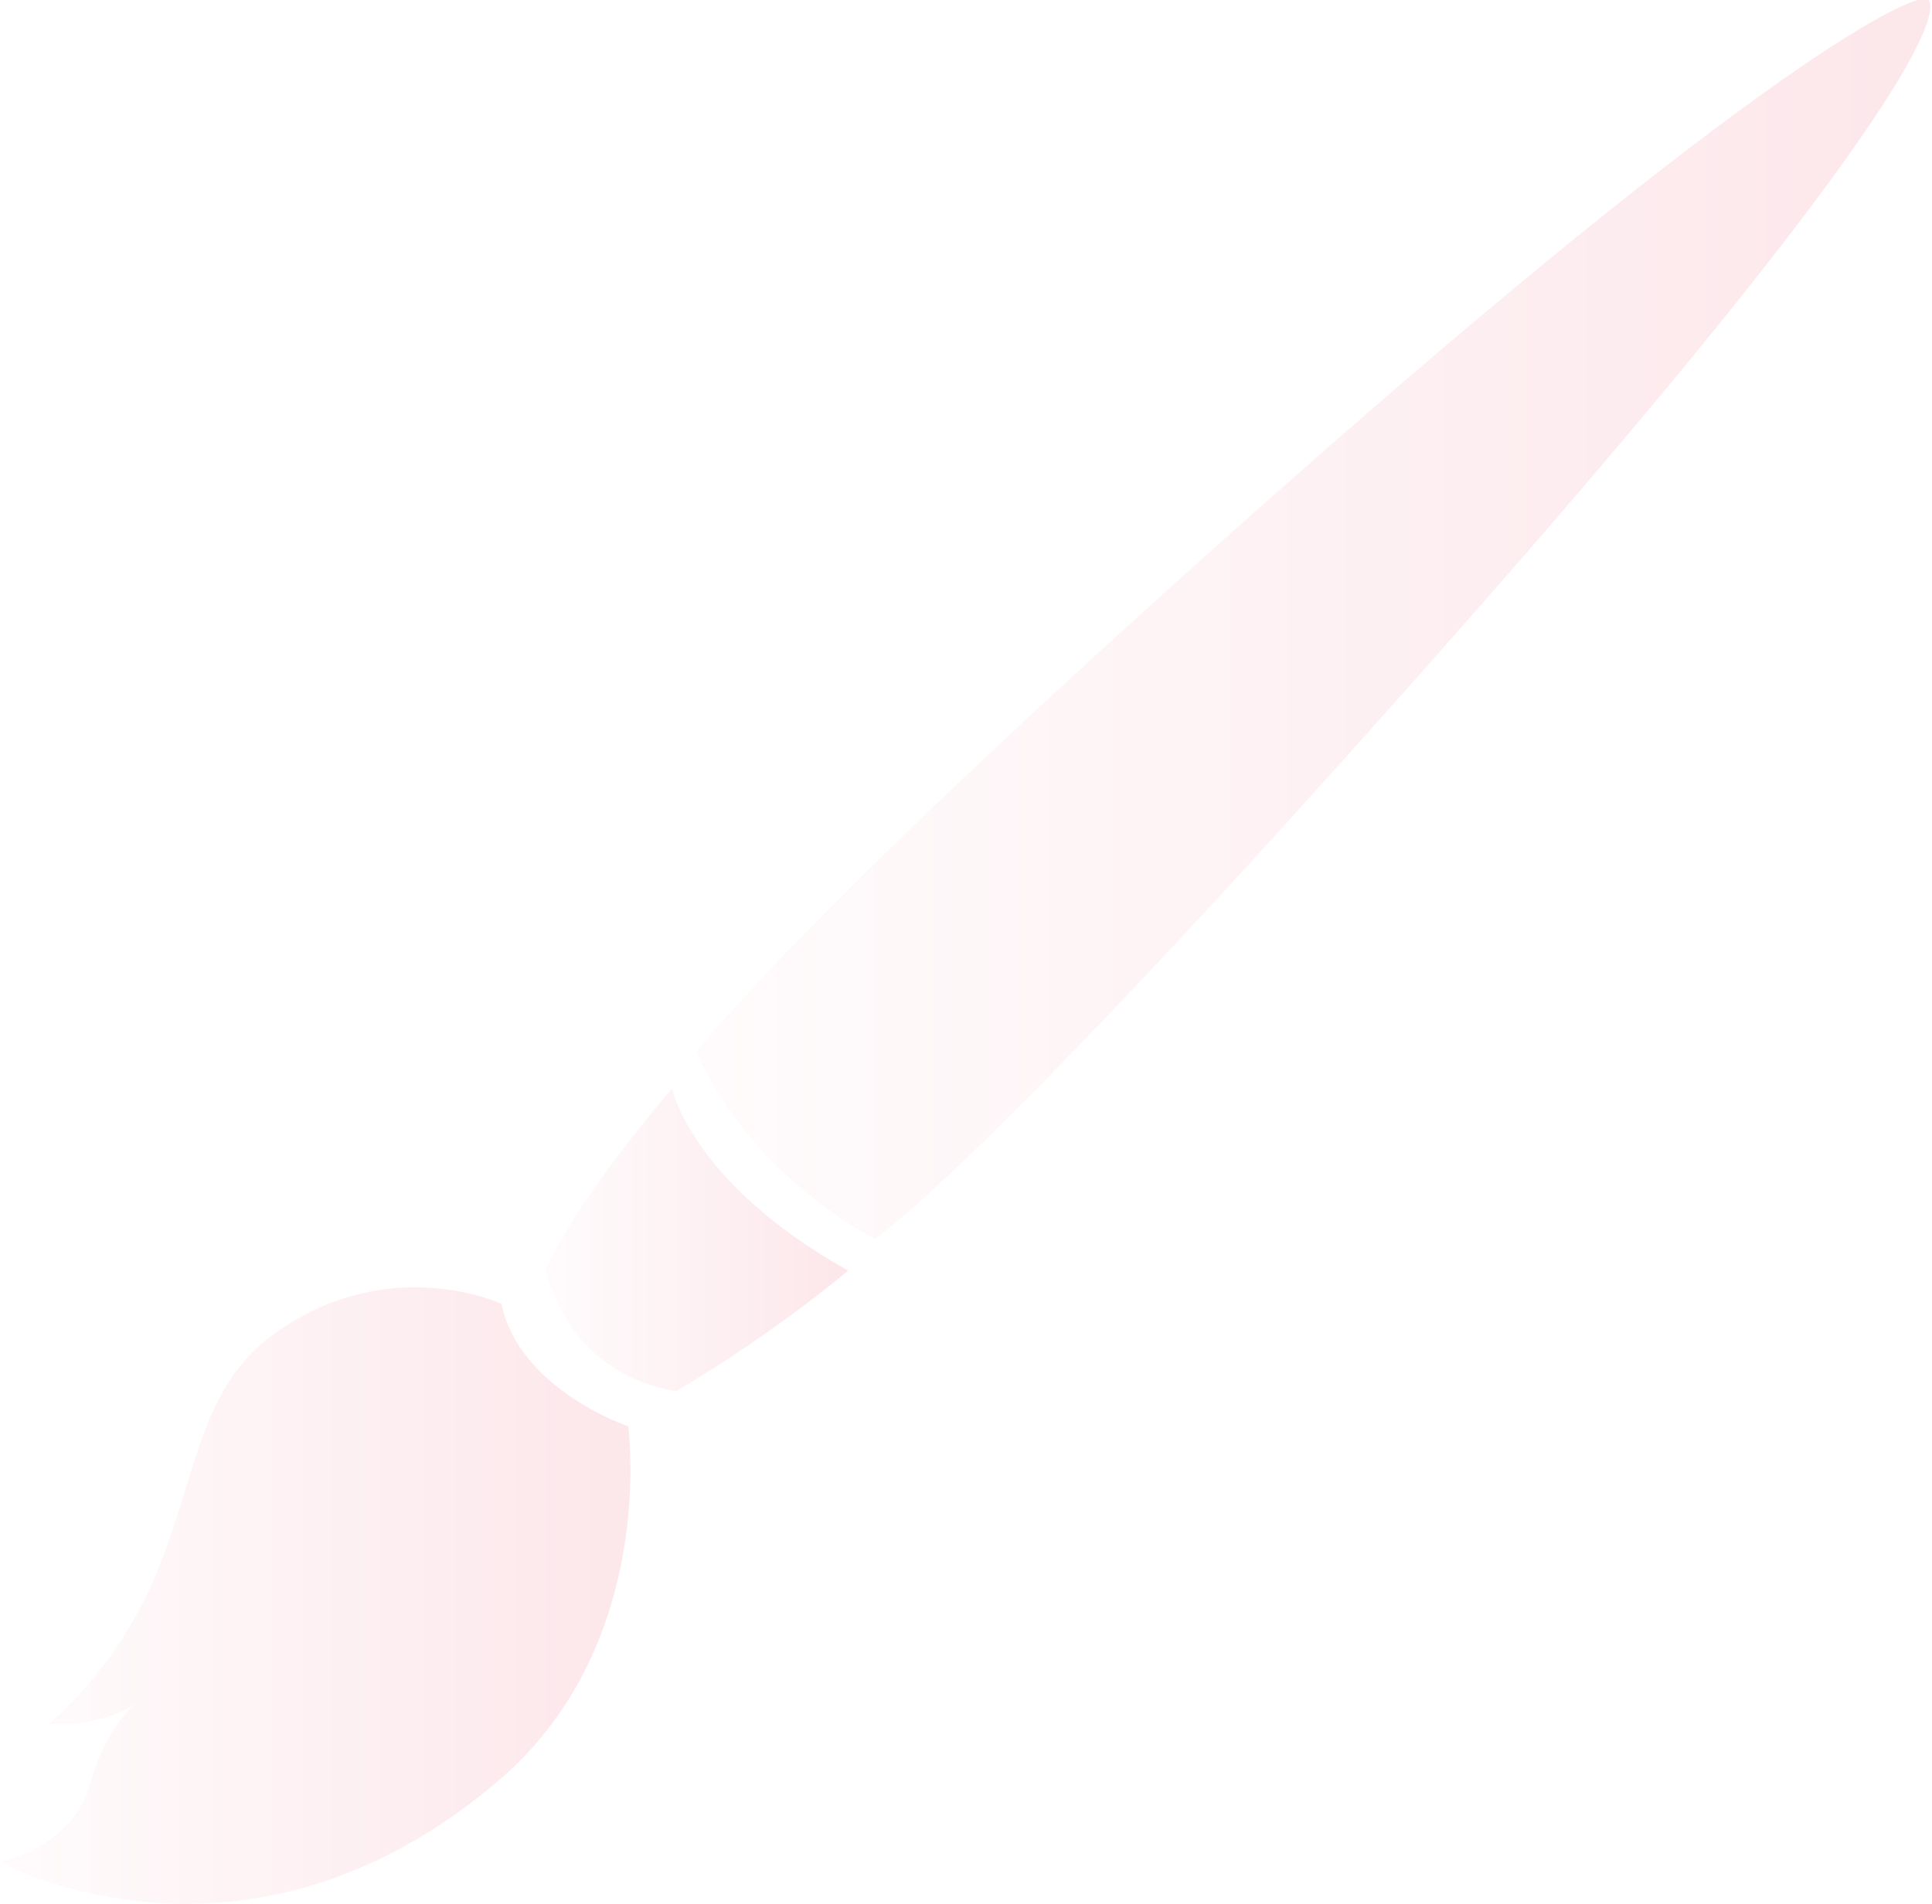 <svg xmlns="http://www.w3.org/2000/svg" xmlns:xlink="http://www.w3.org/1999/xlink" id="Livello_1" data-name="Livello 1" viewBox="0 0 686.97 677.12"><defs><style>      .cls-1 {        clip-path: url(#clippath);      }      .cls-2 {        fill: none;      }      .cls-2, .cls-3, .cls-4, .cls-5 {        stroke-width: 0px;      }      .cls-6 {        opacity: .1;      }      .cls-3 {        fill: url(#Sfumatura_senza_nome_3);      }      .cls-4 {        fill: url(#Sfumatura_senza_nome_3-3);      }      .cls-5 {        fill: url(#Sfumatura_senza_nome_3-2);      }    </style><clipPath id="clippath"><rect class="cls-2" width="686.97" height="677.12"></rect></clipPath><linearGradient id="Sfumatura_senza_nome_3" data-name="Sfumatura senza nome 3" x1="-52.5" y1="243.33" x2="171.67" y2="243.33" gradientTransform="translate(52.5 810.73) scale(1 -1)" gradientUnits="userSpaceOnUse"><stop offset="0" stop-color="#fbdbe1"></stop><stop offset="1" stop-color="#e4072f"></stop></linearGradient><linearGradient id="Sfumatura_senza_nome_3-2" data-name="Sfumatura senza nome 3" x1="141.69" y1="369.8" x2="249.03" y2="369.8" xlink:href="#Sfumatura_senza_nome_3"></linearGradient><linearGradient id="Sfumatura_senza_nome_3-3" data-name="Sfumatura senza nome 3" x1="195.26" y1="590.63" x2="633.87" y2="590.63" xlink:href="#Sfumatura_senza_nome_3"></linearGradient></defs><g class="cls-1"><g class="cls-6"><path class="cls-3" d="m178.31,463.65s-40.04-18.67-80.71,10.58c-40.67,29.25-21.27,85.88-80.08,138.78,0,0,16.89,1.87,31.28-7.47,0,0-10.64,6.85-16.89,29.25-6.26,22.4-31.91,27.38-31.91,27.38,0,0,87.59,48.54,178.31-29.87,55.68-48.54,45.05-125.09,45.05-125.09,0,0-38.79-13.07-45.05-43.56Z"></path><path class="cls-5" d="m193.95,451.83s8.76-22.4,45.05-64.72c0,0,6.88,33.61,62.57,64.72,0,0-26.28,22.4-61.31,42.94,0-.62-35.04-2.49-46.3-42.94Z"></path><path class="cls-4" d="m247.76,374.03s14.39,39.21,63.19,66.59c0,0,36.29-22.4,203.96-212.22C682.59,38.59,689.47,4.36,685.72,0c-3.75-4.36-61.31,24.27-231.49,174.88-170.18,150.61-206.47,199.15-206.47,199.15Z"></path></g></g></svg>